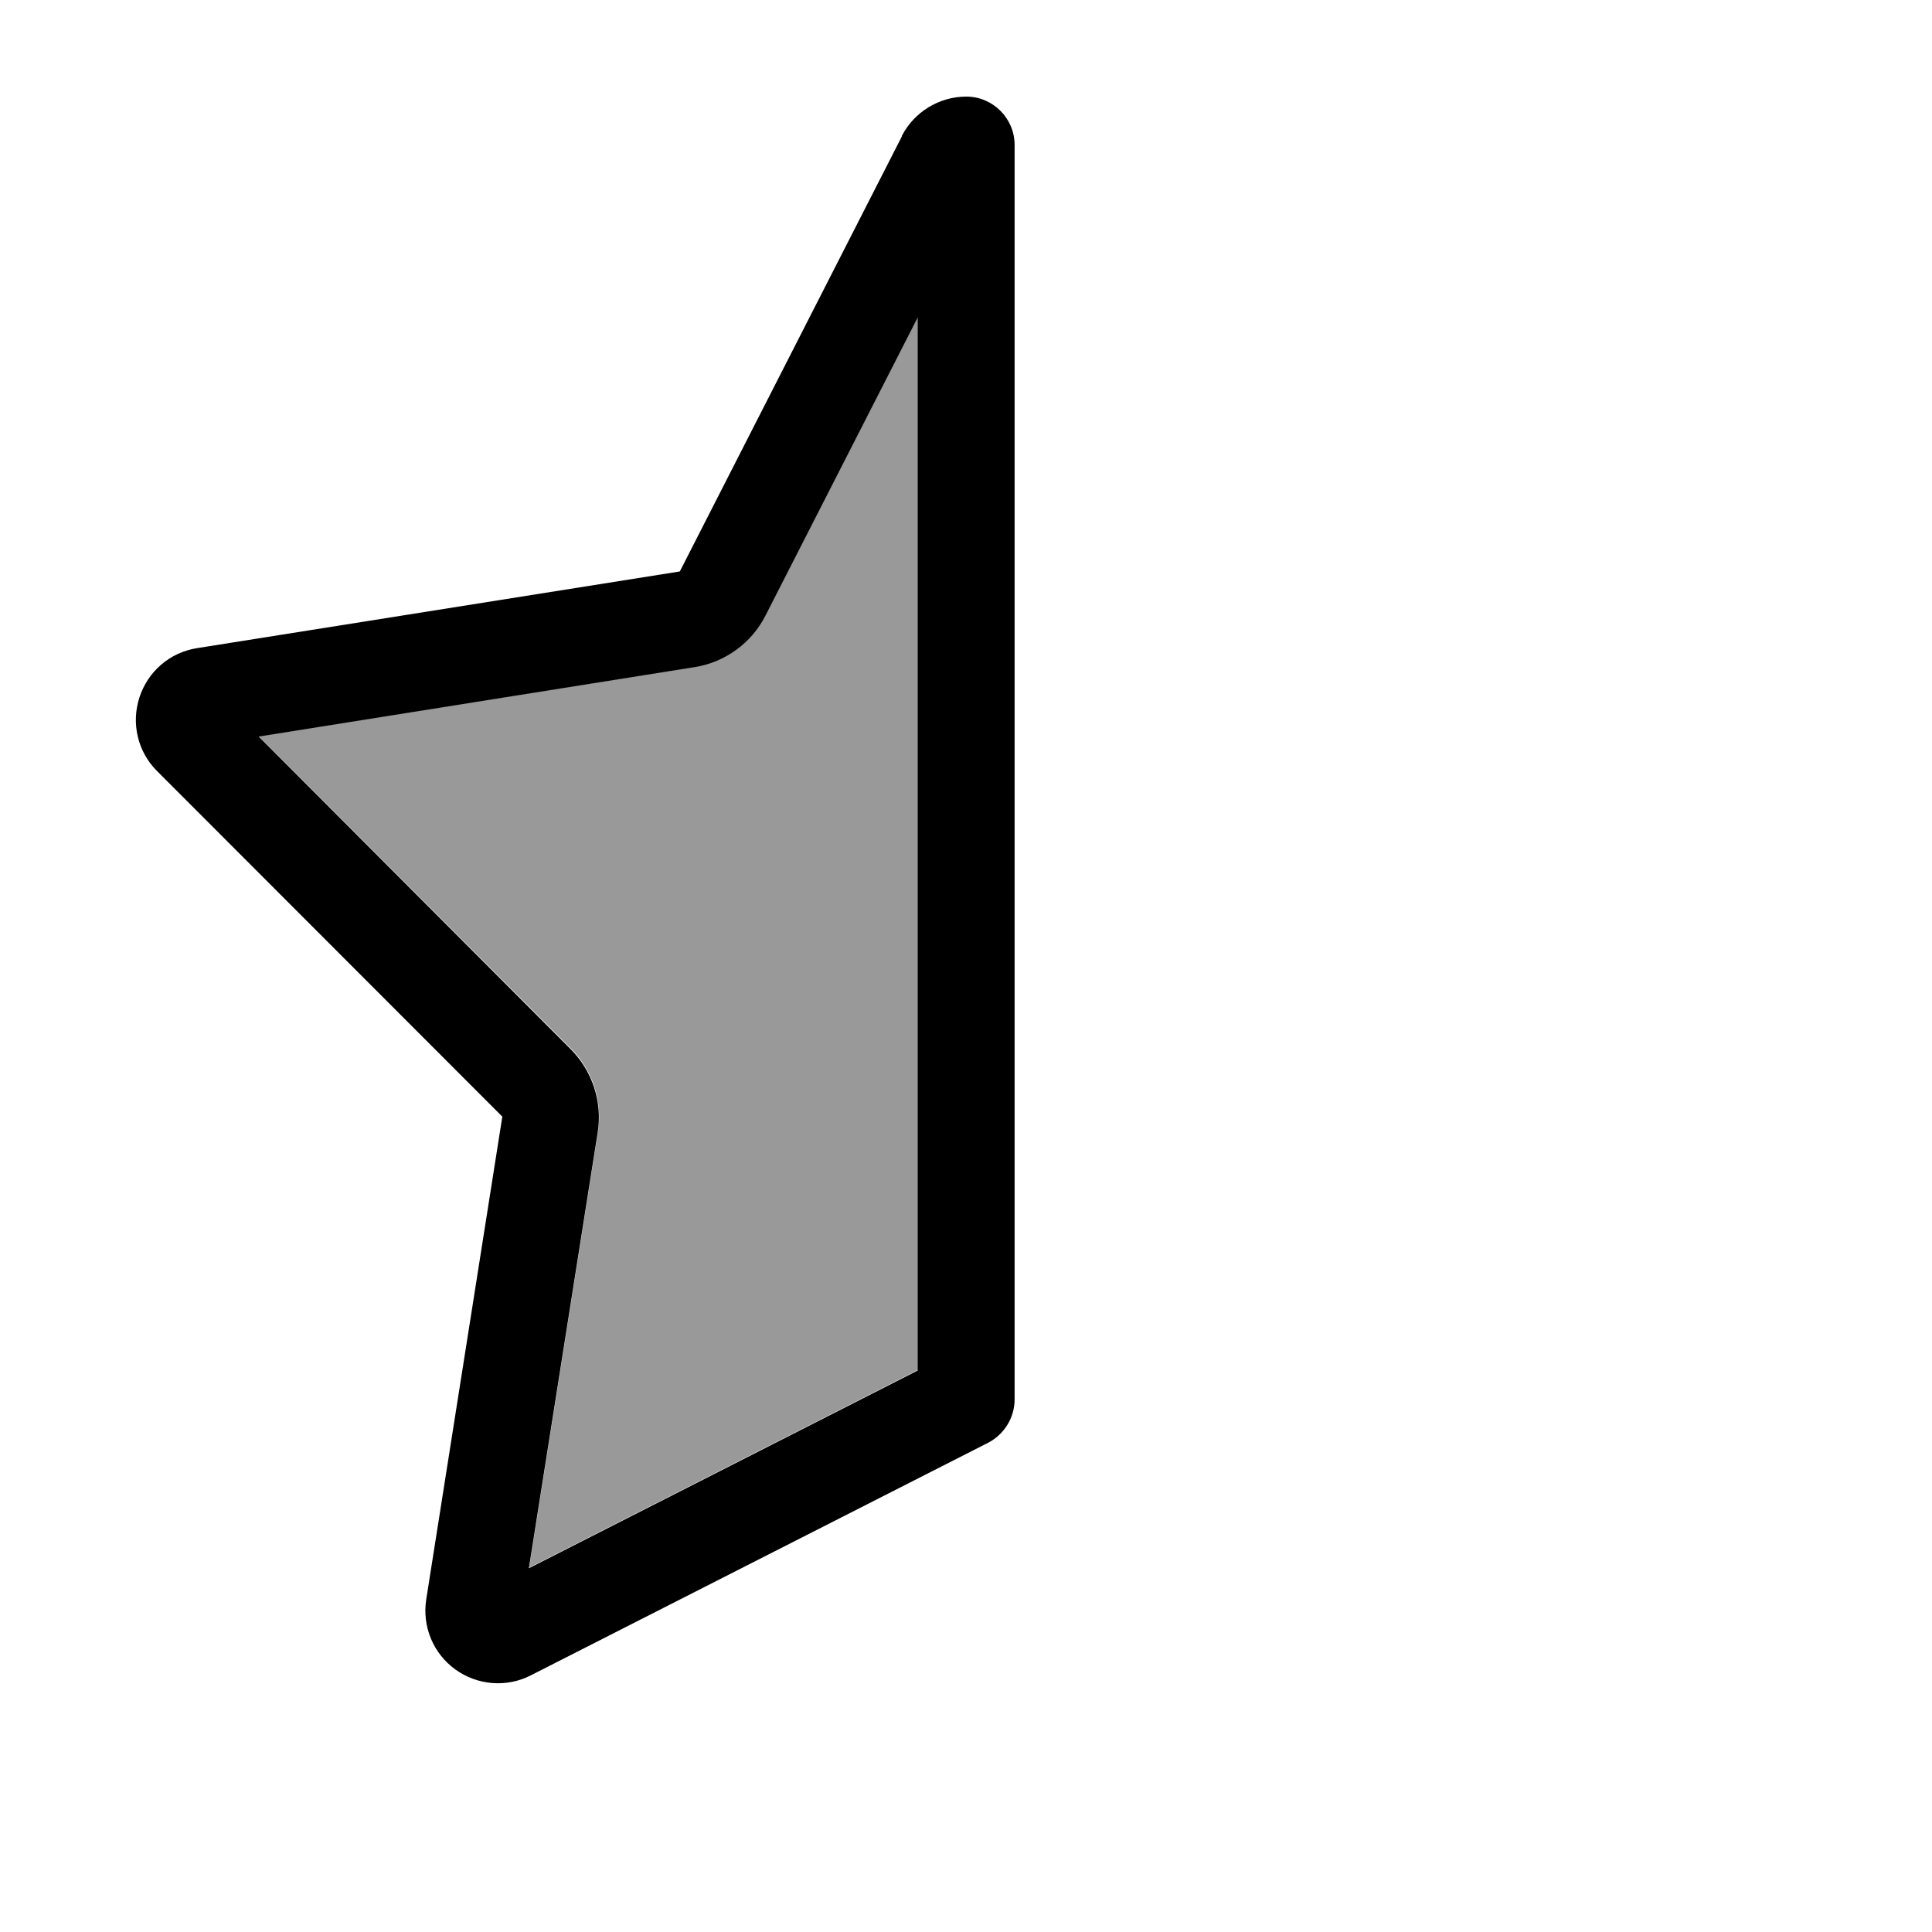 <svg xmlns="http://www.w3.org/2000/svg" viewBox="0 0 640 640"><!--! Font Awesome Pro 7.1.0 by @fontawesome - https://fontawesome.com License - https://fontawesome.com/license (Commercial License) Copyright 2025 Fonticons, Inc. --><path opacity=".4" fill="currentColor" d="M85.7 243.9L189.1 347.3C196.3 354.5 199.7 364.8 198.1 374.9L175.3 519.3L304.1 453.8L304.1 104.9L253.6 203.8C249 212.9 240.2 219.3 230.1 220.9L85.7 243.9z"/><path fill="currentColor" d="M298.7 45.1C302.8 37.1 311.1 32 320.1 32C328.9 32 336.1 39.2 336.1 48L336.1 463.6C336.1 469.6 332.7 475.1 327.4 477.9L175.8 555C167.8 559.1 158.1 558.3 150.8 553L150.8 553C143.5 547.7 139.8 538.8 141.2 529.8L166.4 369.9L52 255.4C45.6 249 43.4 239.6 46.2 231C49 222.4 56.3 216.1 65.3 214.7L225.2 189.3L298.8 45.1zM304.1 105L253.6 203.9C249 213 240.2 219.4 230.1 221L85.7 244L189 347.5C196.2 354.7 199.6 365 198 375.1L175.2 519.5L304 454L304 105.1zM327.2 59.6L327.2 59.6L327.2 59.6C327.2 59.6 327.2 59.6 327.2 59.6zM61.4 236L61.4 236z"/></svg>